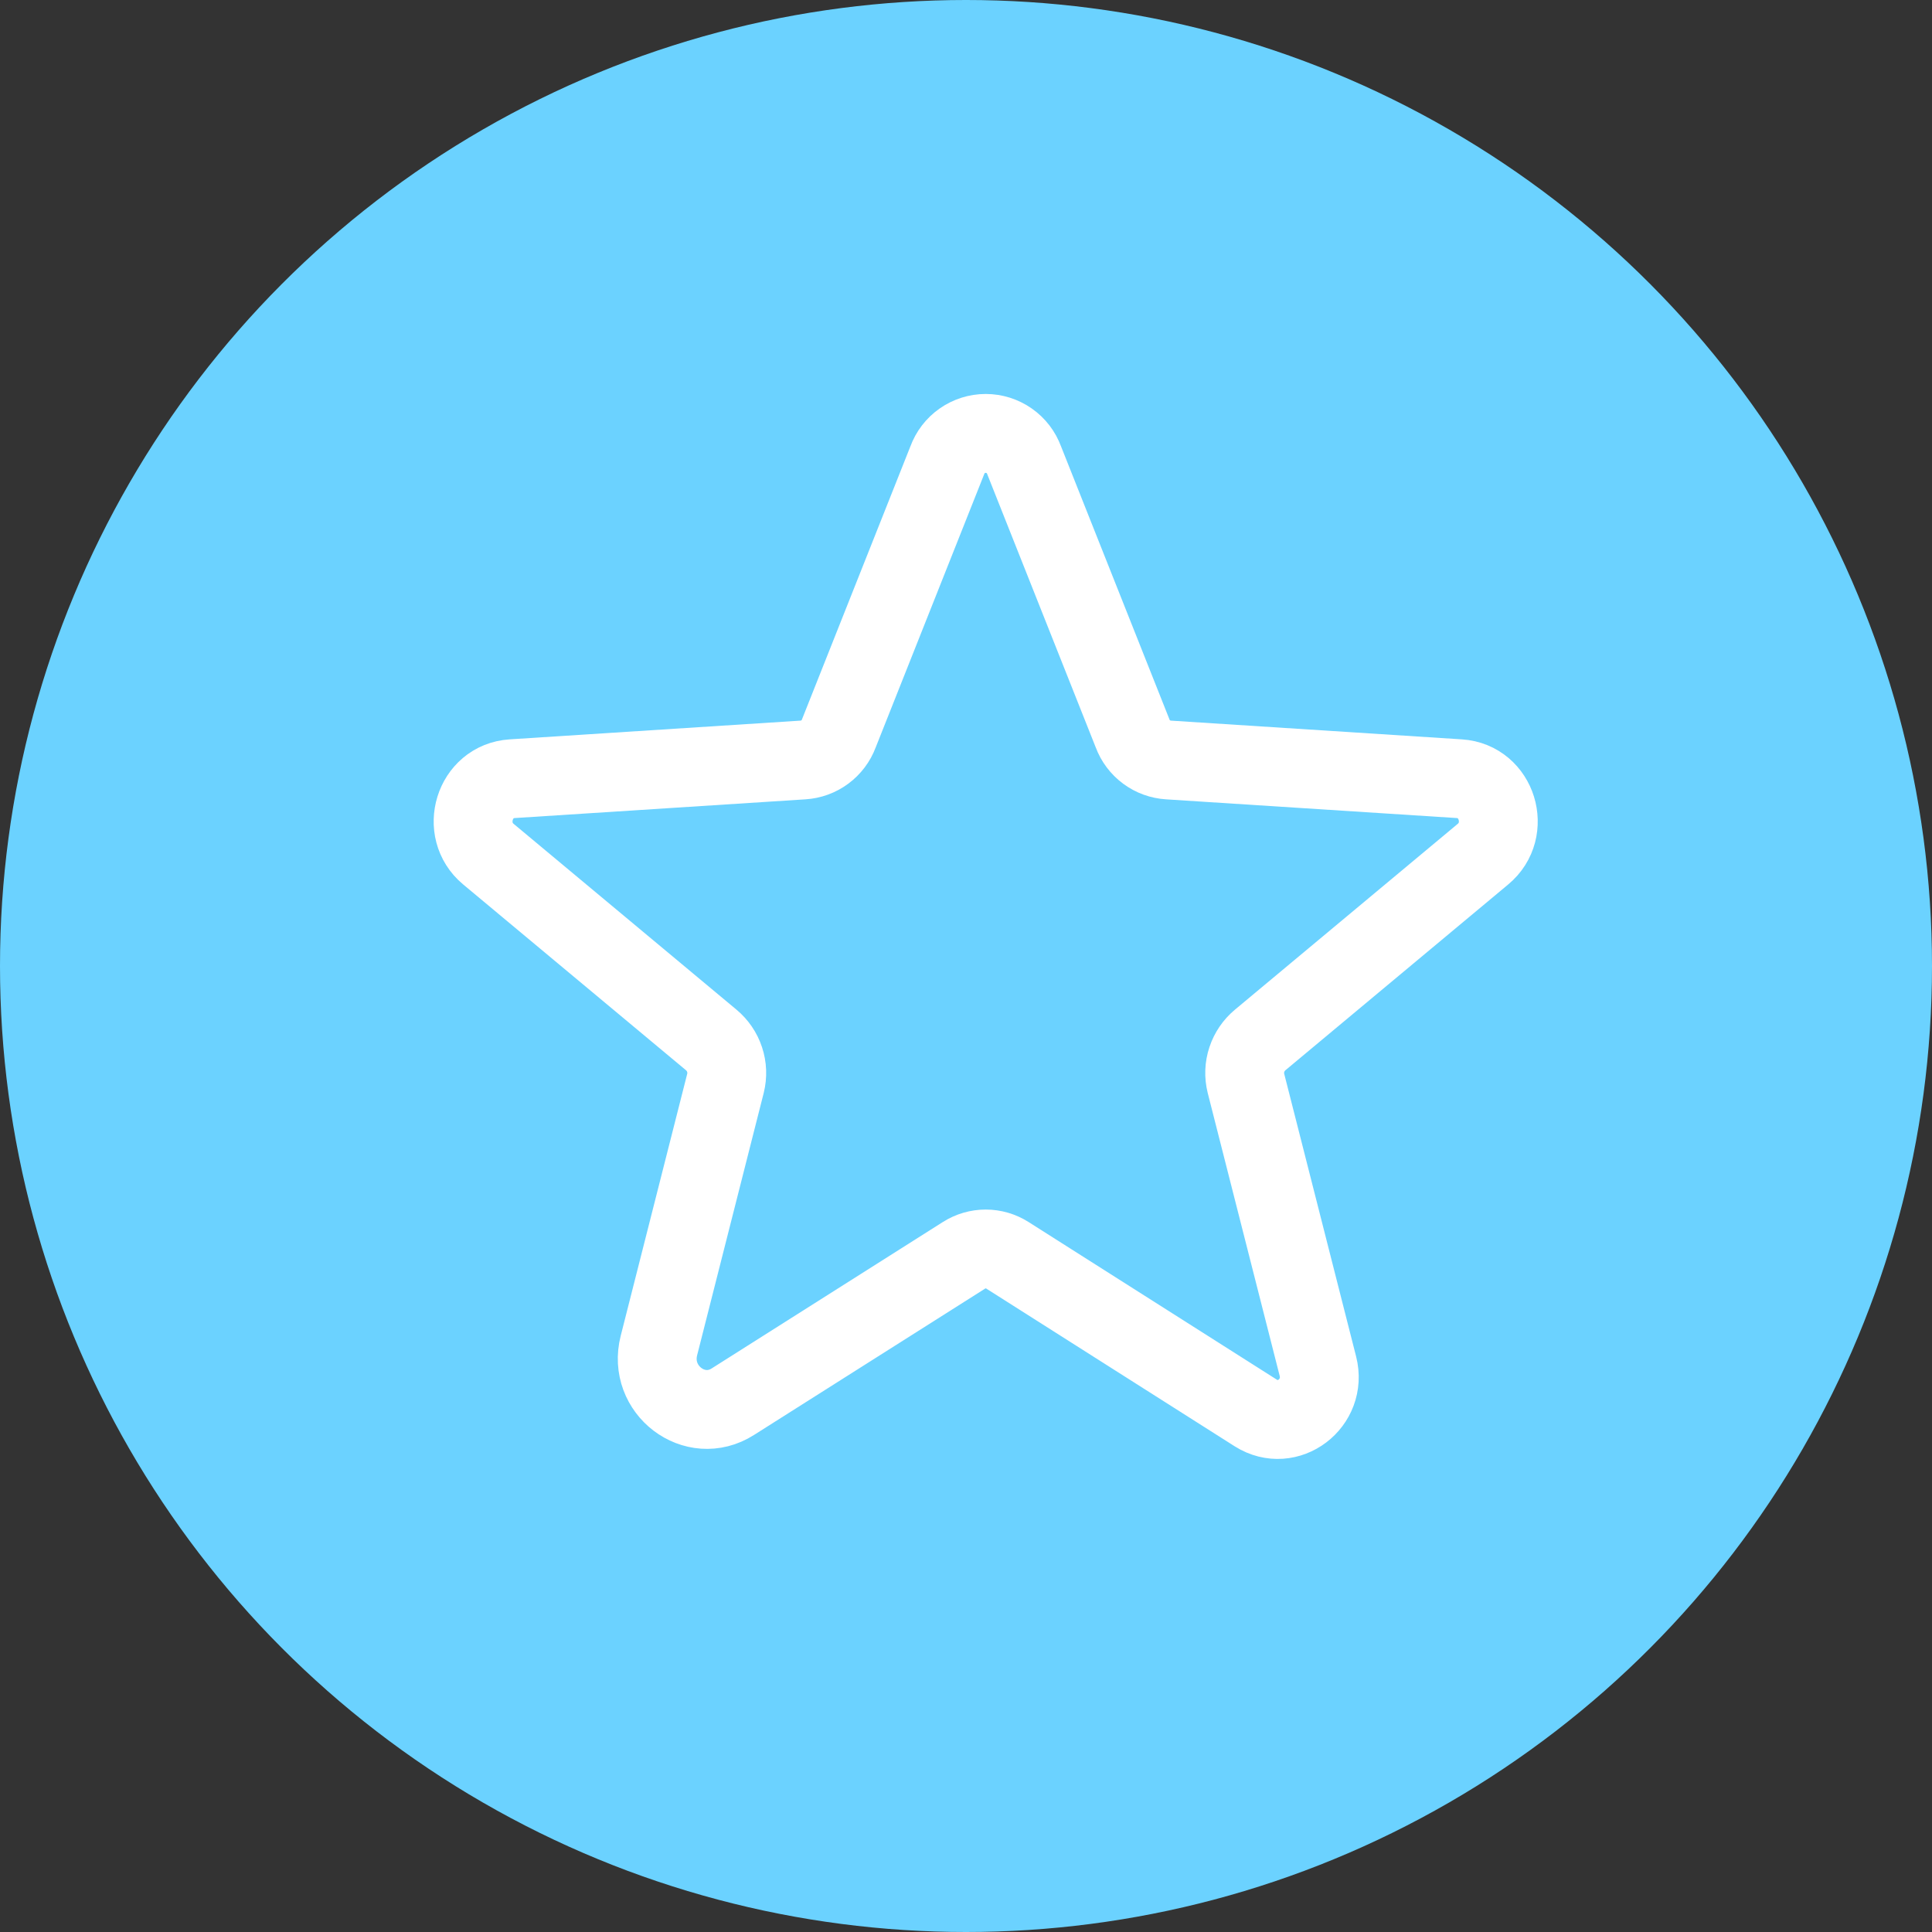 <?xml version="1.0" encoding="UTF-8"?> <svg xmlns="http://www.w3.org/2000/svg" width="49" height="49" viewBox="0 0 49 49" fill="none"><rect x="0" y="0" width="49" height="49" fill="#333333" stroke="none"/> <circle cx="24.5" cy="24.5" r="24.5" fill="#6BD2FF"></circle> <path d="M25.55 31.837L31.85 35.837C32.663 36.35 33.663 35.587 33.425 34.65L31.6 27.475C31.551 27.276 31.558 27.067 31.623 26.873C31.687 26.678 31.805 26.506 31.962 26.375L37.612 21.663C38.35 21.05 37.975 19.812 37.013 19.75L29.637 19.275C29.436 19.263 29.243 19.193 29.081 19.073C28.919 18.953 28.795 18.789 28.725 18.6L25.975 11.675C25.902 11.475 25.77 11.302 25.595 11.18C25.421 11.058 25.213 10.992 25 10.992C24.787 10.992 24.579 11.058 24.405 11.18C24.23 11.302 24.098 11.475 24.025 11.675L21.275 18.6C21.205 18.789 21.081 18.953 20.919 19.073C20.757 19.193 20.564 19.263 20.363 19.275L12.988 19.75C12.025 19.812 11.65 21.05 12.387 21.663L18.038 26.375C18.195 26.506 18.313 26.678 18.377 26.873C18.442 27.067 18.449 27.276 18.4 27.475L16.712 34.125C16.425 35.25 17.625 36.163 18.587 35.55L24.45 31.837C24.614 31.733 24.805 31.677 25 31.677C25.195 31.677 25.386 31.733 25.55 31.837V31.837Z" stroke="white" stroke-width="2" stroke-linecap="round" stroke-linejoin="round"></path> </svg> 